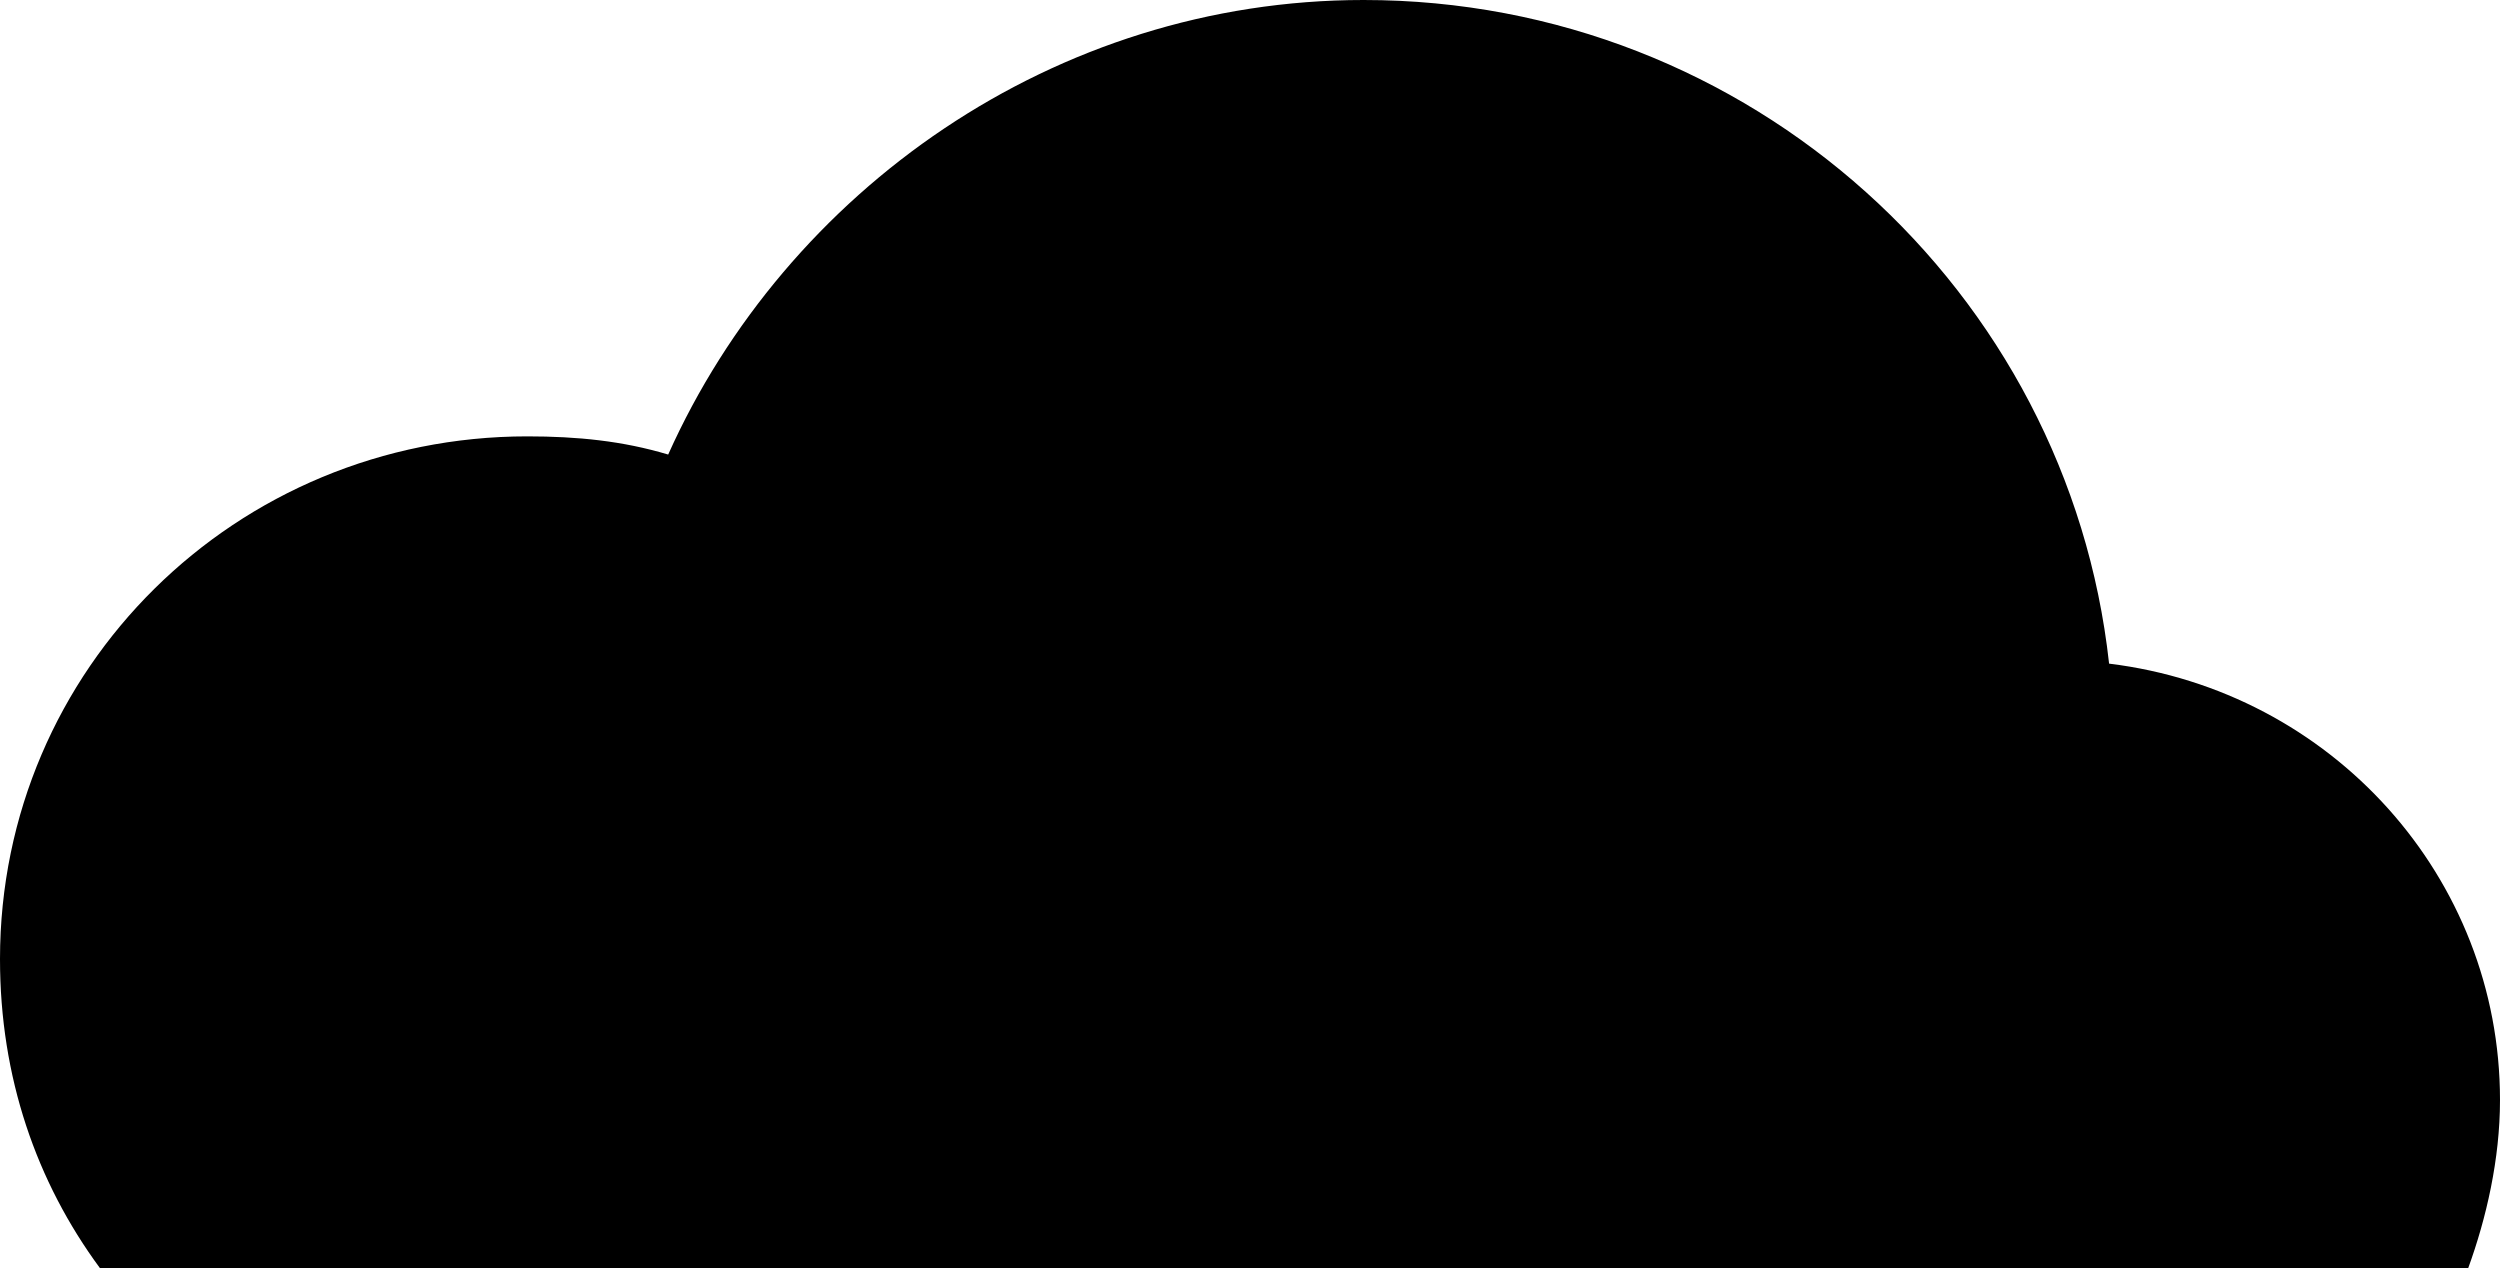 <?xml version="1.0" encoding="UTF-8"?>
<svg id="Layer_1" data-name="Layer 1" xmlns="http://www.w3.org/2000/svg" viewBox="0 0 55 27.9">
  <defs>
    <style>
      .cls-1 {
        stroke-width: 0px;
      }
    </style>
  </defs>
  <path class="cls-1" d="m30,0c8.5,0,15.5,6.4,16.4,14.6,4.9.6,8.6,4.7,8.6,9.6,0,1.3-.3,2.6-.7,3.7H2.2c-1.4-1.9-2.2-4.2-2.2-6.8,0-6.4,5.2-11.5,11.6-11.5,1.1,0,2.1.1,3.1.4C17.3,4.2,23.2,0,30,0Z"/>
</svg>